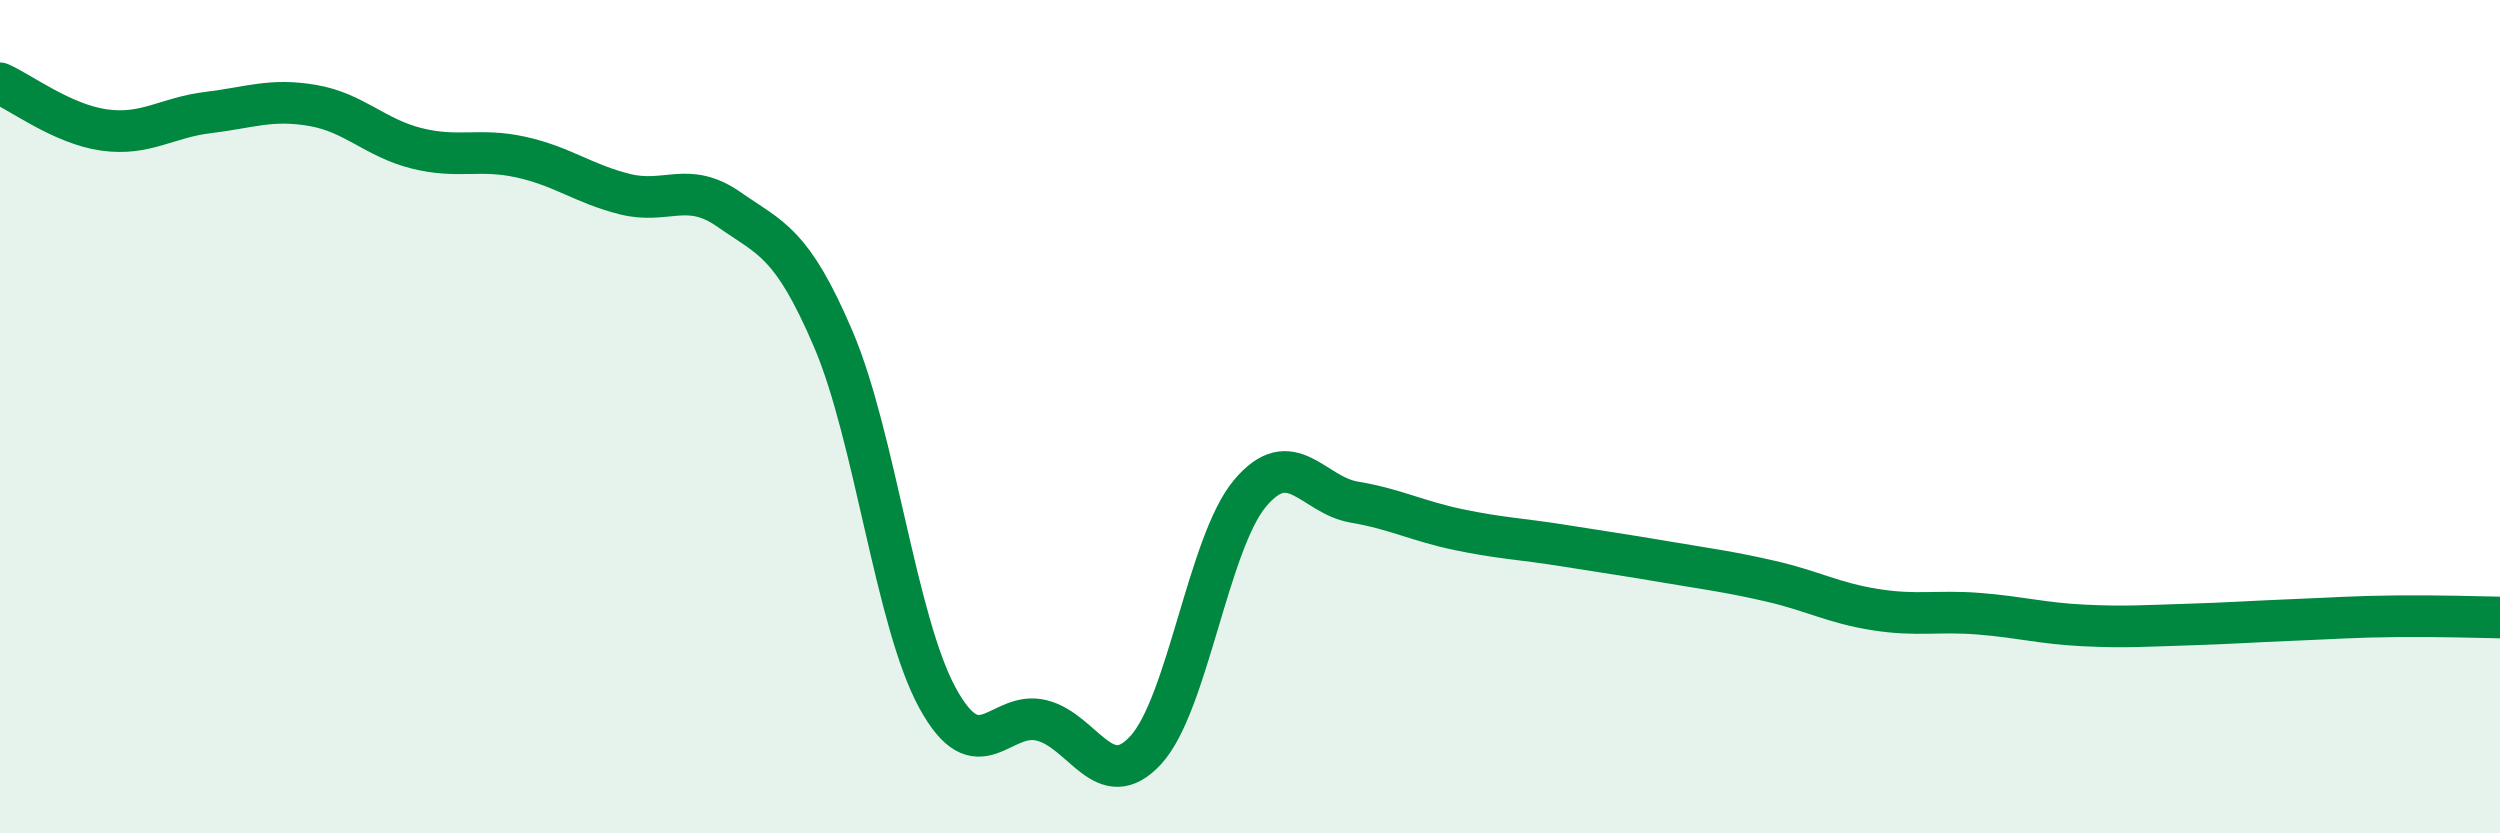 
    <svg width="60" height="20" viewBox="0 0 60 20" xmlns="http://www.w3.org/2000/svg">
      <path
        d="M 0,2 C 0.5,2.22 1.5,2.98 2.5,3.12 C 3.5,3.26 4,2.82 5,2.7 C 6,2.58 6.5,2.36 7.5,2.53 C 8.5,2.7 9,3.31 10,3.56 C 11,3.81 11.5,3.55 12.5,3.77 C 13.5,3.99 14,4.41 15,4.66 C 16,4.91 16.5,4.33 17.5,5.03 C 18.5,5.73 19,5.8 20,8.14 C 21,10.48 21.5,14.92 22.5,16.75 C 23.5,18.58 24,17.04 25,17.29 C 26,17.54 26.5,19.09 27.5,18 C 28.5,16.91 29,13.03 30,11.84 C 31,10.65 31.5,11.88 32.5,12.05 C 33.5,12.22 34,12.5 35,12.71 C 36,12.92 36.5,12.93 37.5,13.09 C 38.5,13.25 39,13.32 40,13.49 C 41,13.66 41.5,13.72 42.5,13.95 C 43.5,14.18 44,14.47 45,14.63 C 46,14.79 46.5,14.65 47.5,14.73 C 48.5,14.81 49,14.96 50,15.01 C 51,15.06 51.5,15.02 52.5,14.99 C 53.5,14.96 54,14.92 55,14.88 C 56,14.84 56.5,14.8 57.5,14.79 C 58.5,14.78 59.5,14.81 60,14.82L60 20L0 20Z"
        fill="#008740"
        opacity="0.1"
        stroke-linecap="round"
        stroke-linejoin="round"
      />
      <path
        d="M 0,2 C 0.5,2.22 1.5,2.98 2.5,3.12 C 3.5,3.26 4,2.82 5,2.7 C 6,2.58 6.5,2.36 7.5,2.53 C 8.5,2.7 9,3.31 10,3.56 C 11,3.81 11.5,3.55 12.5,3.77 C 13.5,3.99 14,4.41 15,4.66 C 16,4.91 16.5,4.33 17.5,5.03 C 18.5,5.73 19,5.8 20,8.14 C 21,10.48 21.5,14.92 22.5,16.75 C 23.5,18.58 24,17.04 25,17.29 C 26,17.54 26.5,19.09 27.5,18 C 28.5,16.91 29,13.03 30,11.84 C 31,10.65 31.5,11.88 32.5,12.05 C 33.5,12.22 34,12.5 35,12.71 C 36,12.92 36.5,12.93 37.5,13.09 C 38.5,13.25 39,13.32 40,13.49 C 41,13.66 41.5,13.72 42.5,13.95 C 43.5,14.18 44,14.47 45,14.63 C 46,14.79 46.5,14.65 47.5,14.73 C 48.5,14.81 49,14.96 50,15.01 C 51,15.06 51.5,15.02 52.5,14.99 C 53.5,14.96 54,14.92 55,14.88 C 56,14.84 56.5,14.8 57.5,14.79 C 58.5,14.78 59.5,14.81 60,14.82"
        stroke="#008740"
        stroke-width="1"
        fill="none"
        stroke-linecap="round"
        stroke-linejoin="round"
      />
    </svg>
  